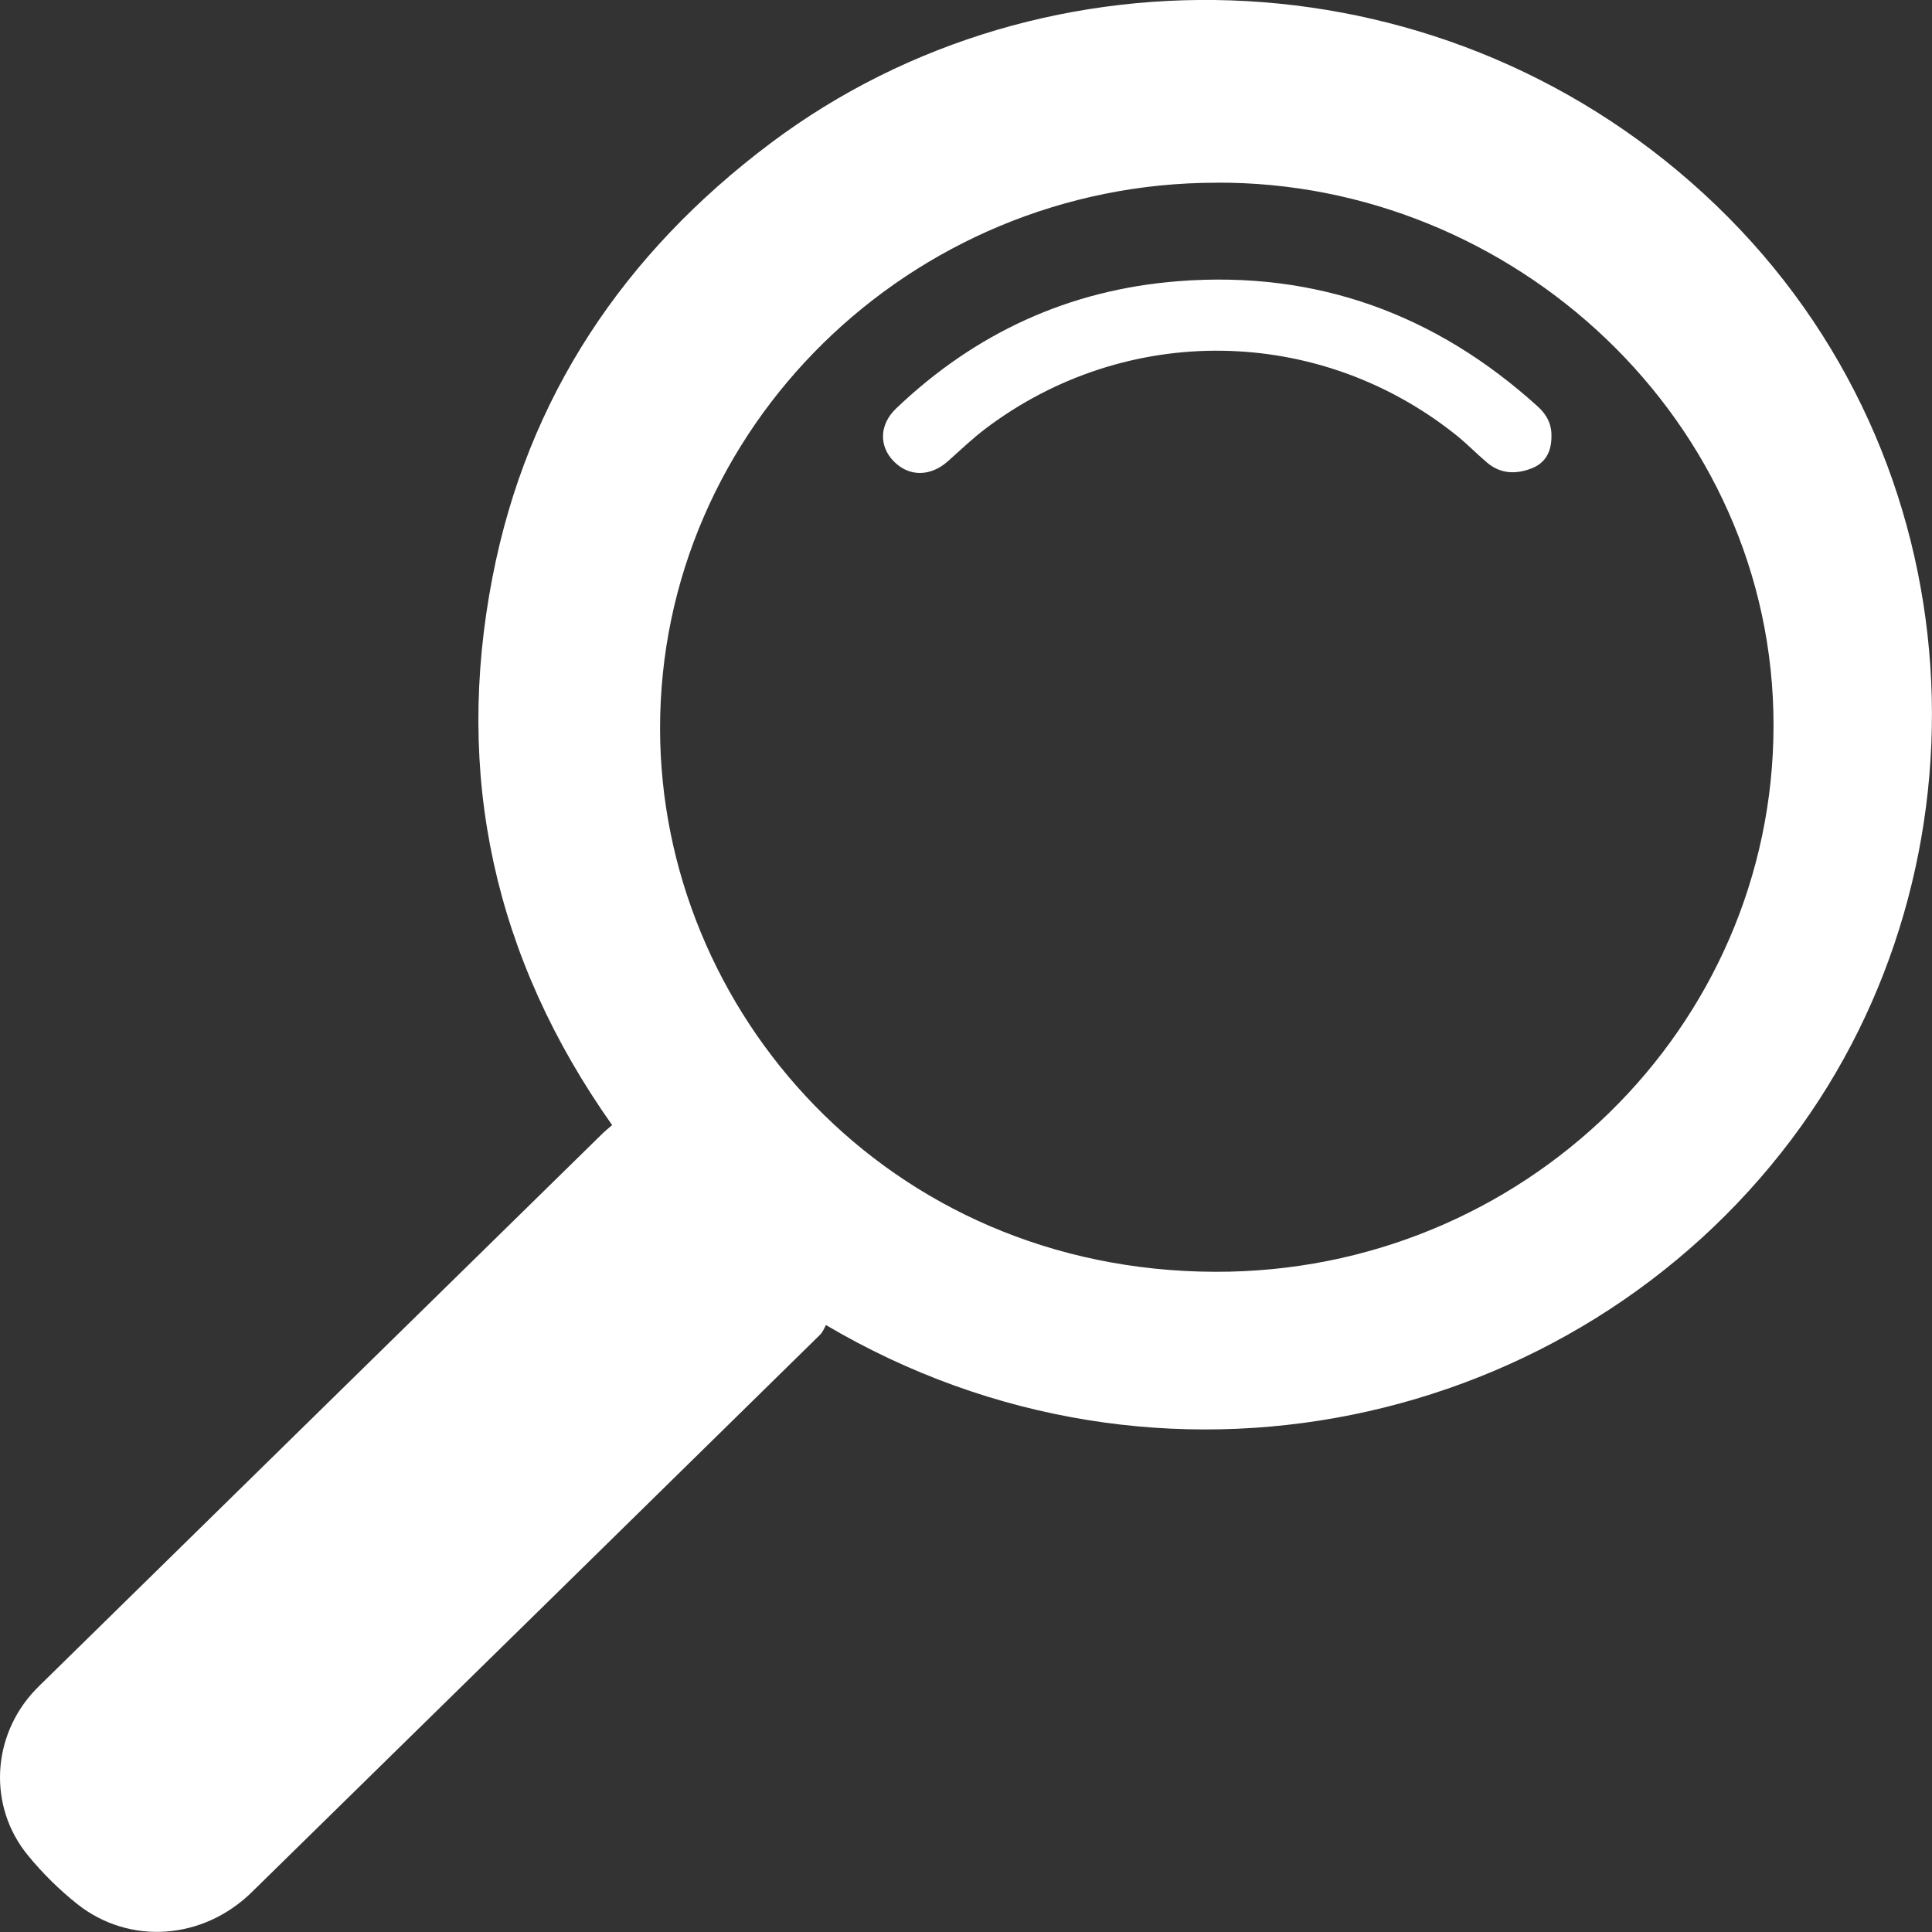 <svg width="40" height="40" viewBox="0 0 40 40" fill="none" xmlns="http://www.w3.org/2000/svg">
<rect x="0" y="0" width="40" height="40" fill="#333333" stroke="none"/>
<g clip-path="url(#clip0_1_888)">
<path d="M12.673 23.293C10.223 19.827 9.403 16.04 10.197 11.945C10.918 8.228 12.912 5.248 15.959 2.961C21.649 -1.309 30.03 -1.032 35.526 4.247C41.023 9.529 41.342 17.936 37.096 23.583C32.583 29.585 24.014 31.516 17.101 27.434C17.068 27.49 17.038 27.576 16.979 27.634C13.057 31.483 9.136 35.332 5.211 39.177C4.204 40.164 2.682 40.278 1.602 39.423C1.227 39.125 0.879 38.782 0.578 38.413C-0.251 37.404 -0.175 35.949 0.722 34.997C0.795 34.919 0.873 34.844 0.95 34.77C4.79 31.002 8.632 27.236 12.474 23.469C12.535 23.409 12.603 23.355 12.676 23.292L12.673 23.293ZM25.186 3.783C18.85 3.783 13.659 8.866 13.666 15.089C13.672 20.922 18.367 26.311 25.156 26.331C31.538 26.351 36.713 21.271 36.719 15.025C36.726 8.708 31.333 3.749 25.186 3.782V3.783Z" fill="white"/>
<path d="M32.121 9.037C32.121 9.341 32.005 9.583 31.709 9.698C31.387 9.822 31.067 9.814 30.791 9.58C30.572 9.395 30.371 9.186 30.148 9.008C27.3 6.731 23.321 6.674 20.409 8.871C20.134 9.079 19.885 9.318 19.628 9.547C19.269 9.869 18.825 9.876 18.508 9.555C18.193 9.239 18.205 8.788 18.553 8.457C20.185 6.9 22.131 5.996 24.403 5.821C27.27 5.599 29.738 6.513 31.84 8.418C32.027 8.587 32.128 8.787 32.121 9.037Z" fill="white"/>
</g>
<defs>
<clipPath id="clip0_1_888">
<rect width="40" height="40" fill="white"/>
</clipPath>
</defs>
</svg>
